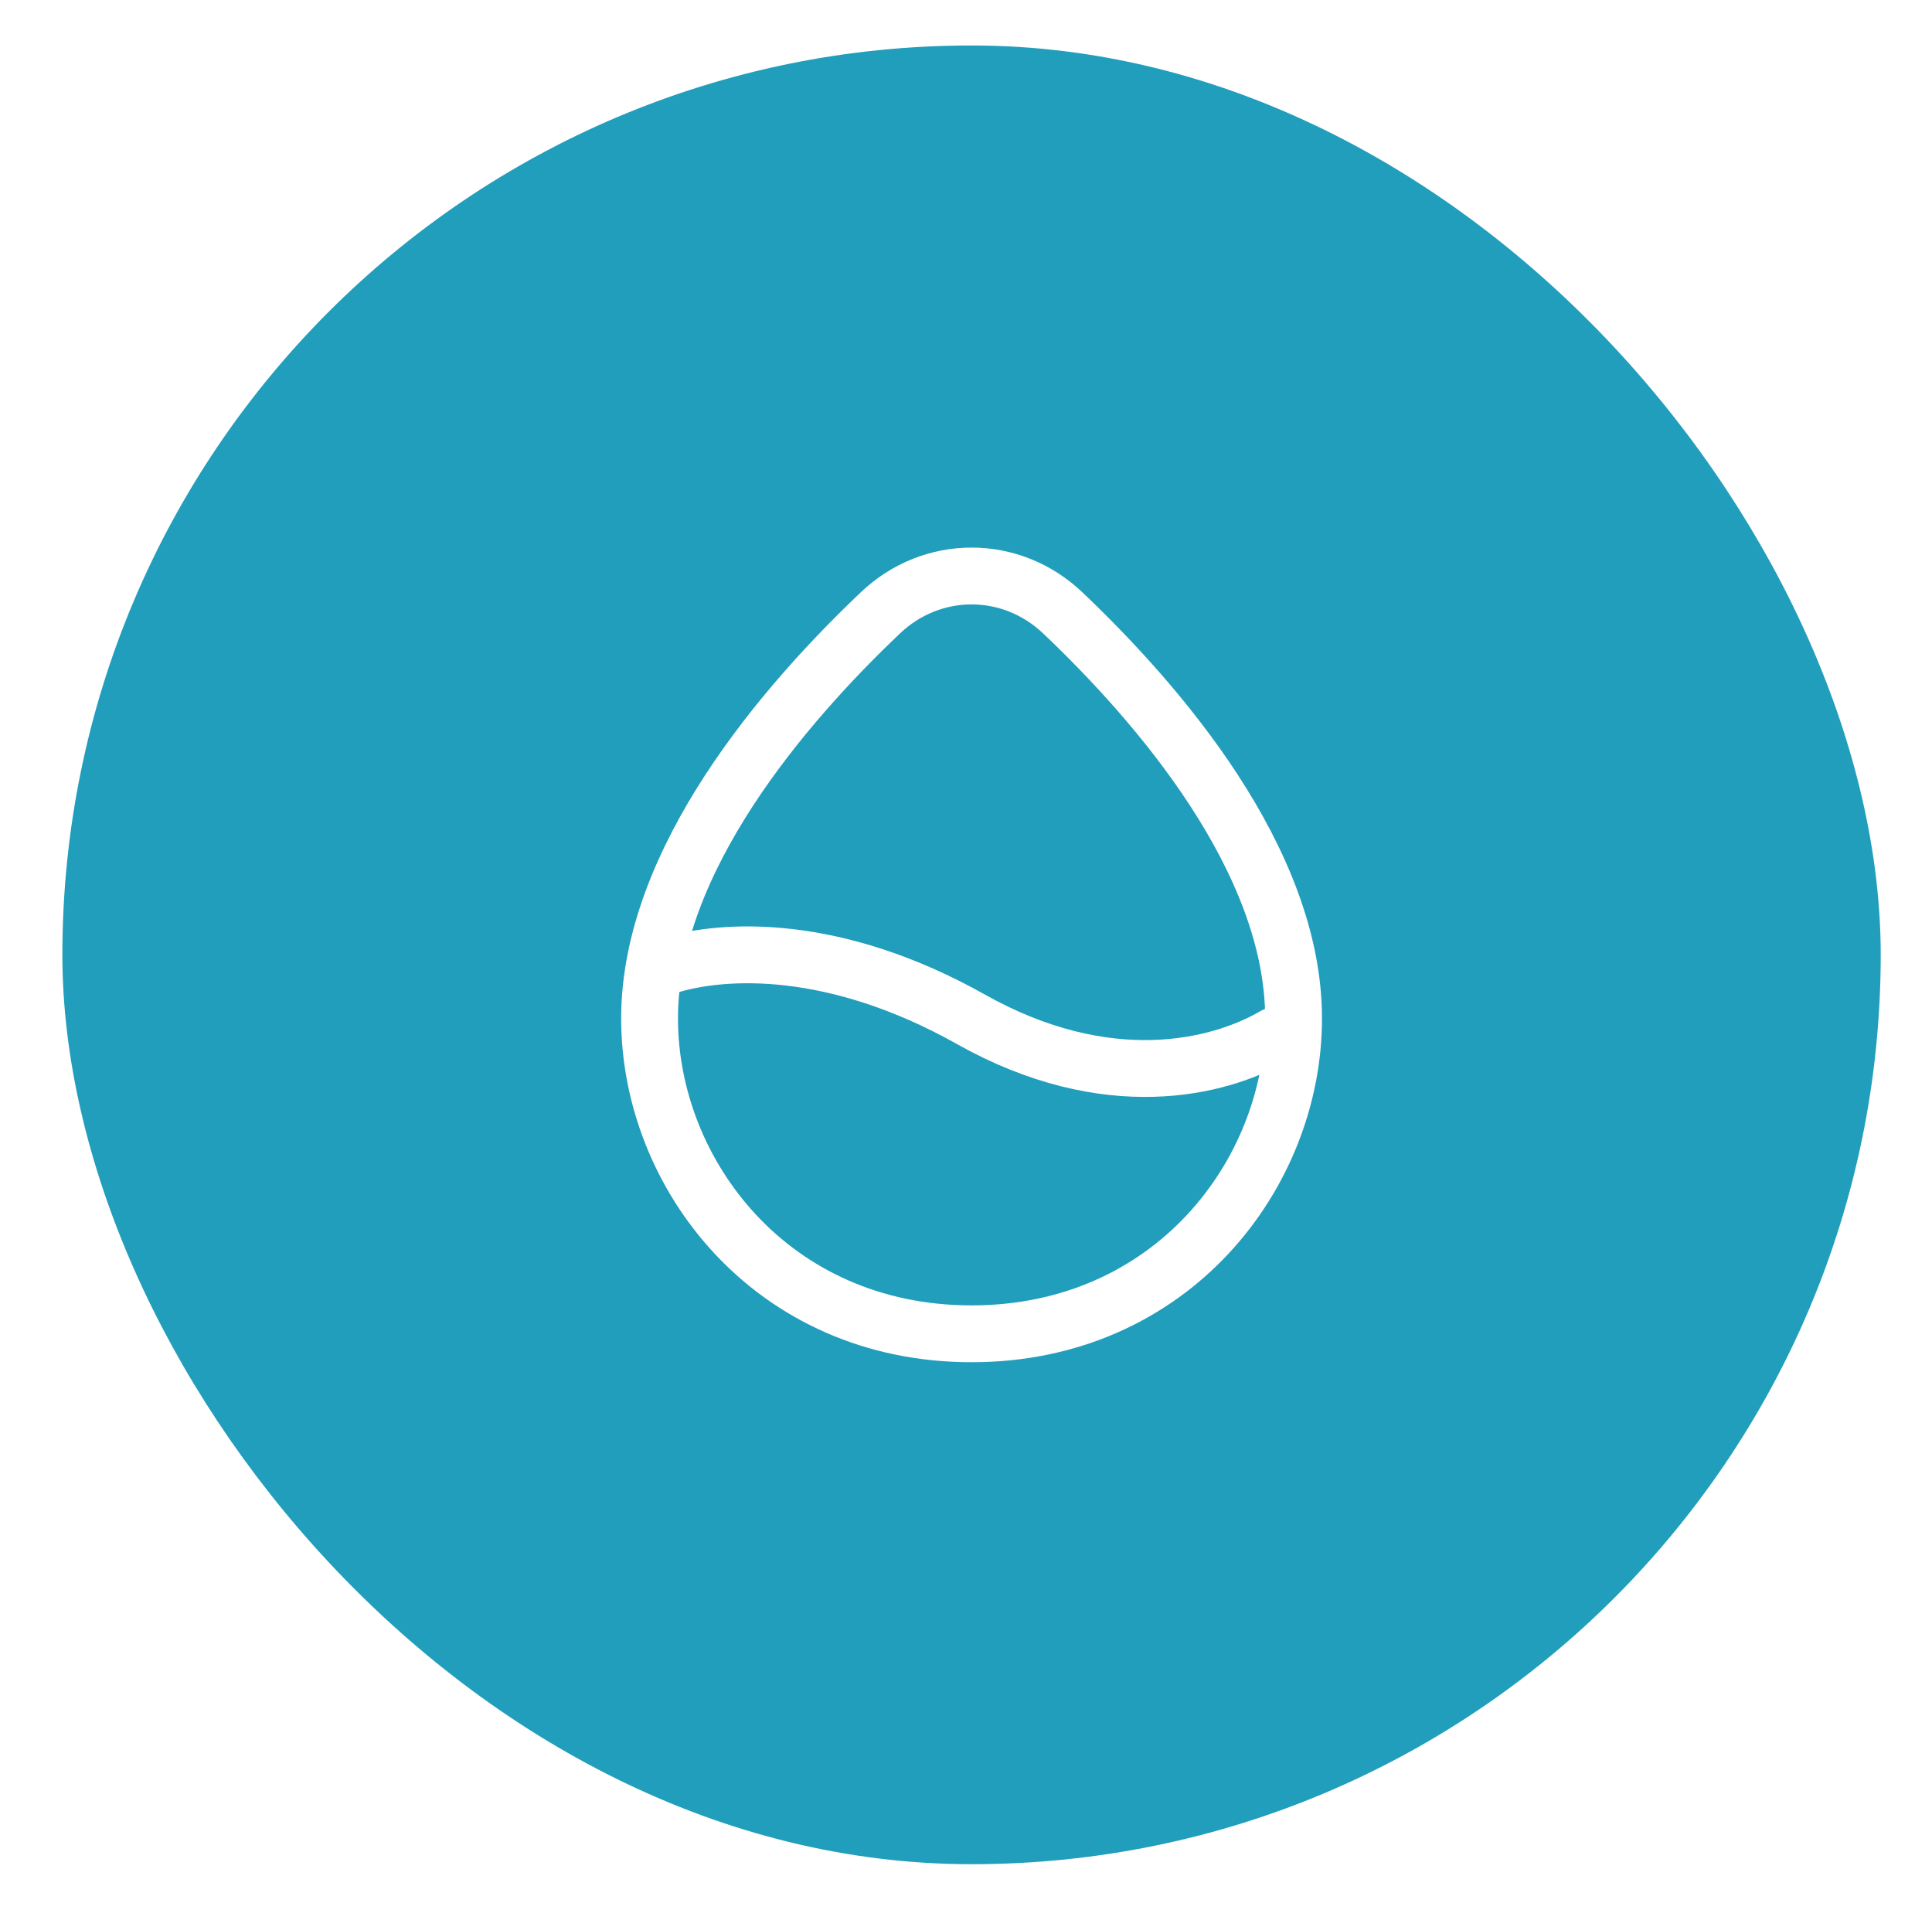 <svg fill="none" height="84" viewBox="0 0 85 84" width="85" xmlns="http://www.w3.org/2000/svg" xmlns:xlink="http://www.w3.org/1999/xlink"><filter id="a" color-interpolation-filters="sRGB" filterUnits="userSpaceOnUse" height="84" width="84" x=".744" y="0"><feFlood flood-opacity="0" result="BackgroundImageFix"/><feColorMatrix in="SourceAlpha" result="hardAlpha" type="matrix" values="0 0 0 0 0 0 0 0 0 0 0 0 0 0 0 0 0 0 127 0"/><feMorphology in="SourceAlpha" operator="dilate" radius="2" result="effect1_dropShadow_100_101897"/><feOffset/><feComposite in2="hardAlpha" operator="out"/><feColorMatrix type="matrix" values="0 0 0 0 0.847 0 0 0 0 0.847 0 0 0 0 0.847 0 0 0 0.4 0"/><feBlend in2="BackgroundImageFix" mode="normal" result="effect1_dropShadow_100_101897"/><feBlend in="SourceGraphic" in2="effect1_dropShadow_100_101897" mode="normal" result="shape"/></filter><g filter="url(#a)"><rect fill="#219ebc" height="80" rx="40" width="80" x="2.744" y="2"/><g stroke="#fff" stroke-width="2.5"><path d="m28.578 44.799c0-6.974 5.968-13.865 10.157-17.843 2.275-2.16 5.745-2.16 8.02 0 4.189 3.978 10.157 10.869 10.157 17.843 0 6.837-5.365 13.87-14.167 13.87s-14.167-7.033-14.167-13.87z"/><path d="m29.41 42.473c2.441-.756 7.319-1.001 13.307 2.363 5.976 3.357 10.886 2.161 13.36.723" stroke-linecap="round" stroke-linejoin="round"/></g></g></svg>